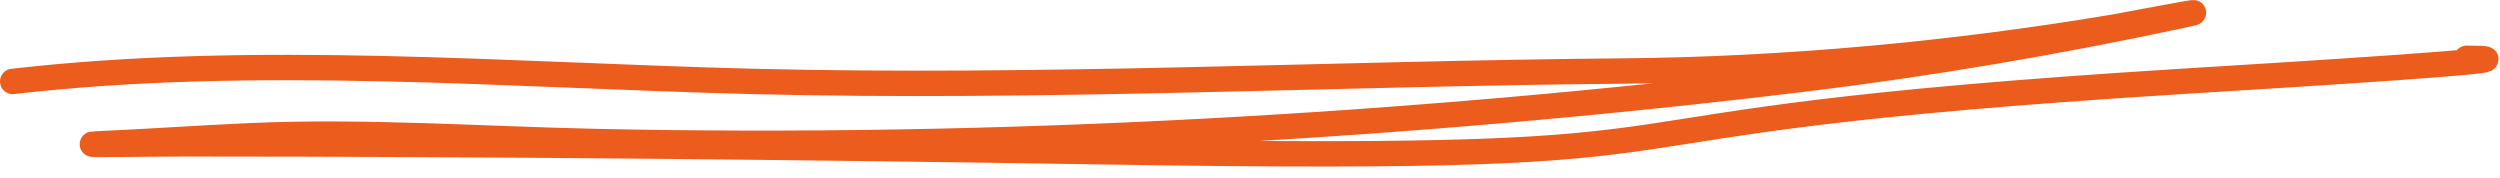 <?xml version="1.0" encoding="UTF-8"?> <svg xmlns="http://www.w3.org/2000/svg" width="197" height="14" viewBox="0 0 197 14" fill="none"><path d="M1 6.416C20.222 4.211 40.052 5.936 59.324 6.416C82.213 6.986 105.014 5.792 127.89 5.596C140.691 5.486 153.962 4.254 166.584 2.134C166.882 2.084 175.709 0.409 171.894 1.223C162.064 3.321 152.106 5.024 142.116 6.234C110.964 10.006 78.402 11.831 46.995 11.153C37.851 10.956 28.836 10.296 19.683 10.698C15.697 10.873 11.719 11.162 7.733 11.335C5.46 11.435 12.286 11.335 14.562 11.335C38.975 11.335 63.365 11.586 87.775 11.973C142.653 12.843 117.156 9.818 171.894 6.416C179.397 5.95 201.889 4.594 194.37 4.594" stroke="#EB5C1D" stroke-width="2" stroke-linecap="round"></path></svg> 
